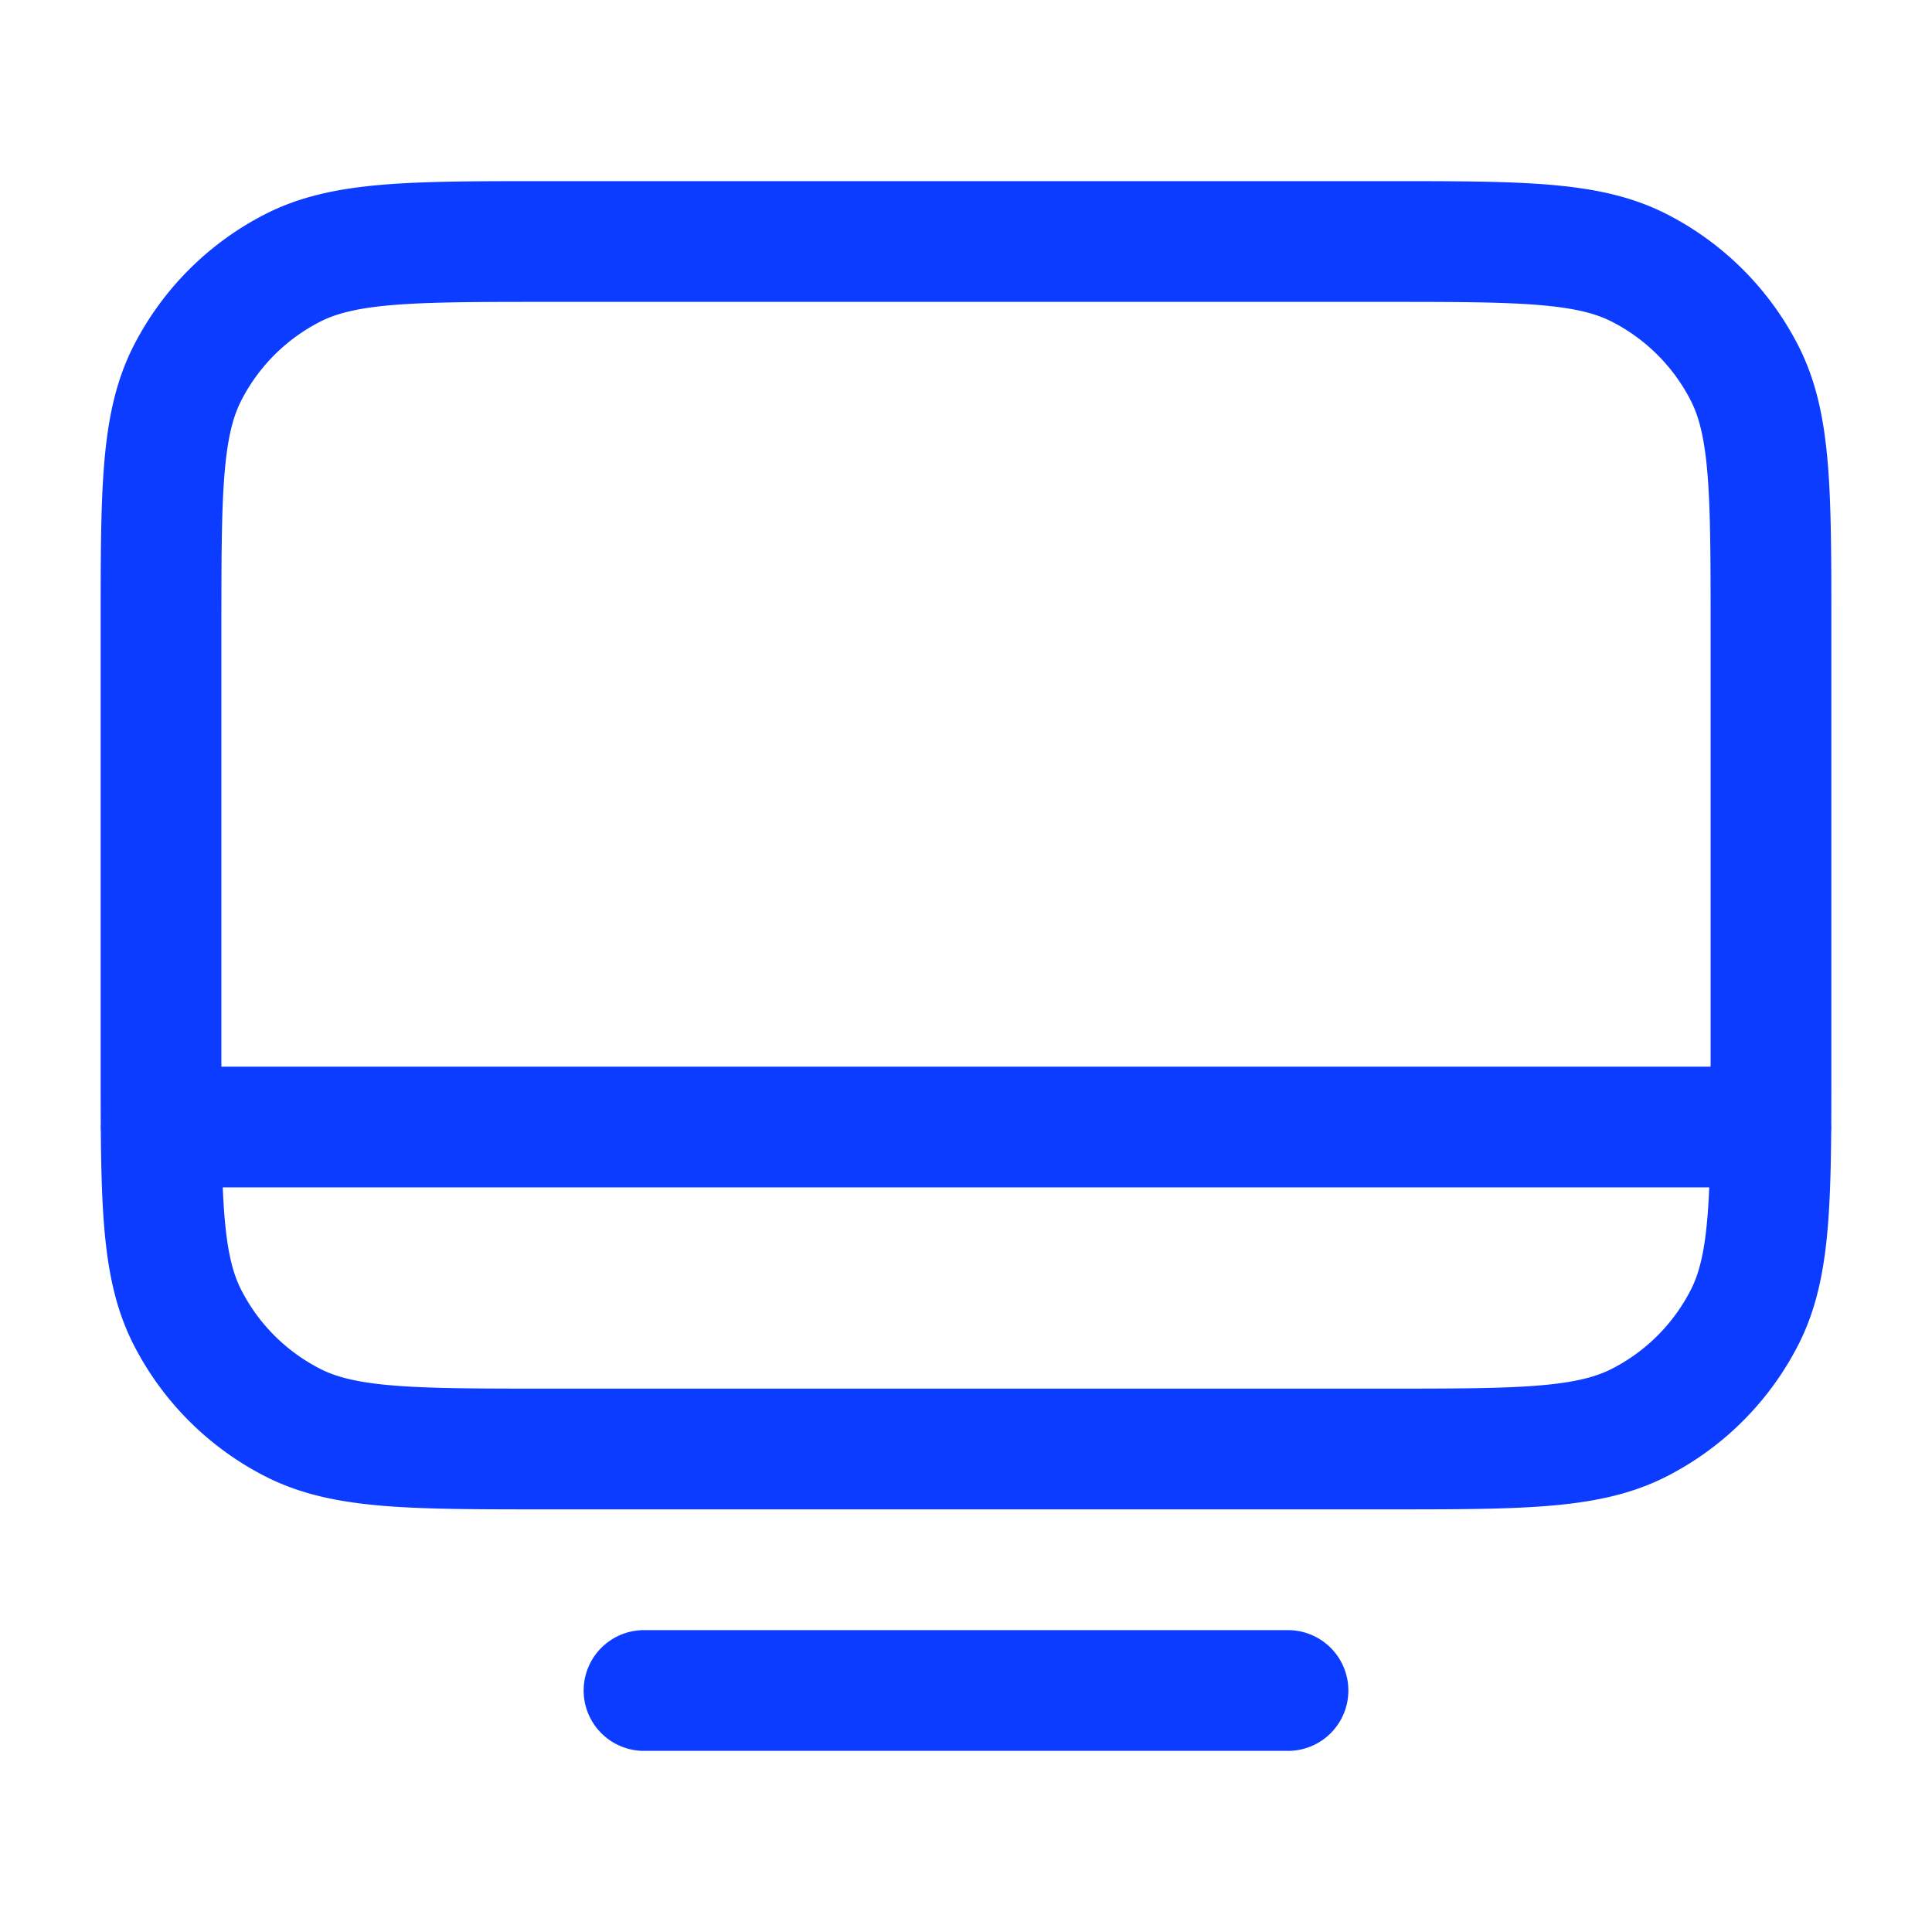 <svg xmlns="http://www.w3.org/2000/svg" width="32" height="32" fill="none"><path stroke="#0B3CFF" stroke-linecap="round" stroke-linejoin="round" stroke-width="2" d="M2.667 18.667h26.666M10.667 28h10.666M9.067 24h13.866c2.24 0 3.36 0 4.216-.436a4 4 0 0 0 1.748-1.748c.436-.856.436-1.976.436-4.216v-7.2c0-2.24 0-3.36-.436-4.216a4 4 0 0 0-1.748-1.748C26.294 4 25.174 4 22.933 4H9.067c-2.24 0-3.36 0-4.216.436a4 4 0 0 0-1.748 1.748c-.436.856-.436 1.976-.436 4.216v7.2c0 2.24 0 3.36.436 4.216a4 4 0 0 0 1.748 1.748C5.706 24 6.827 24 9.067 24z"/></svg>